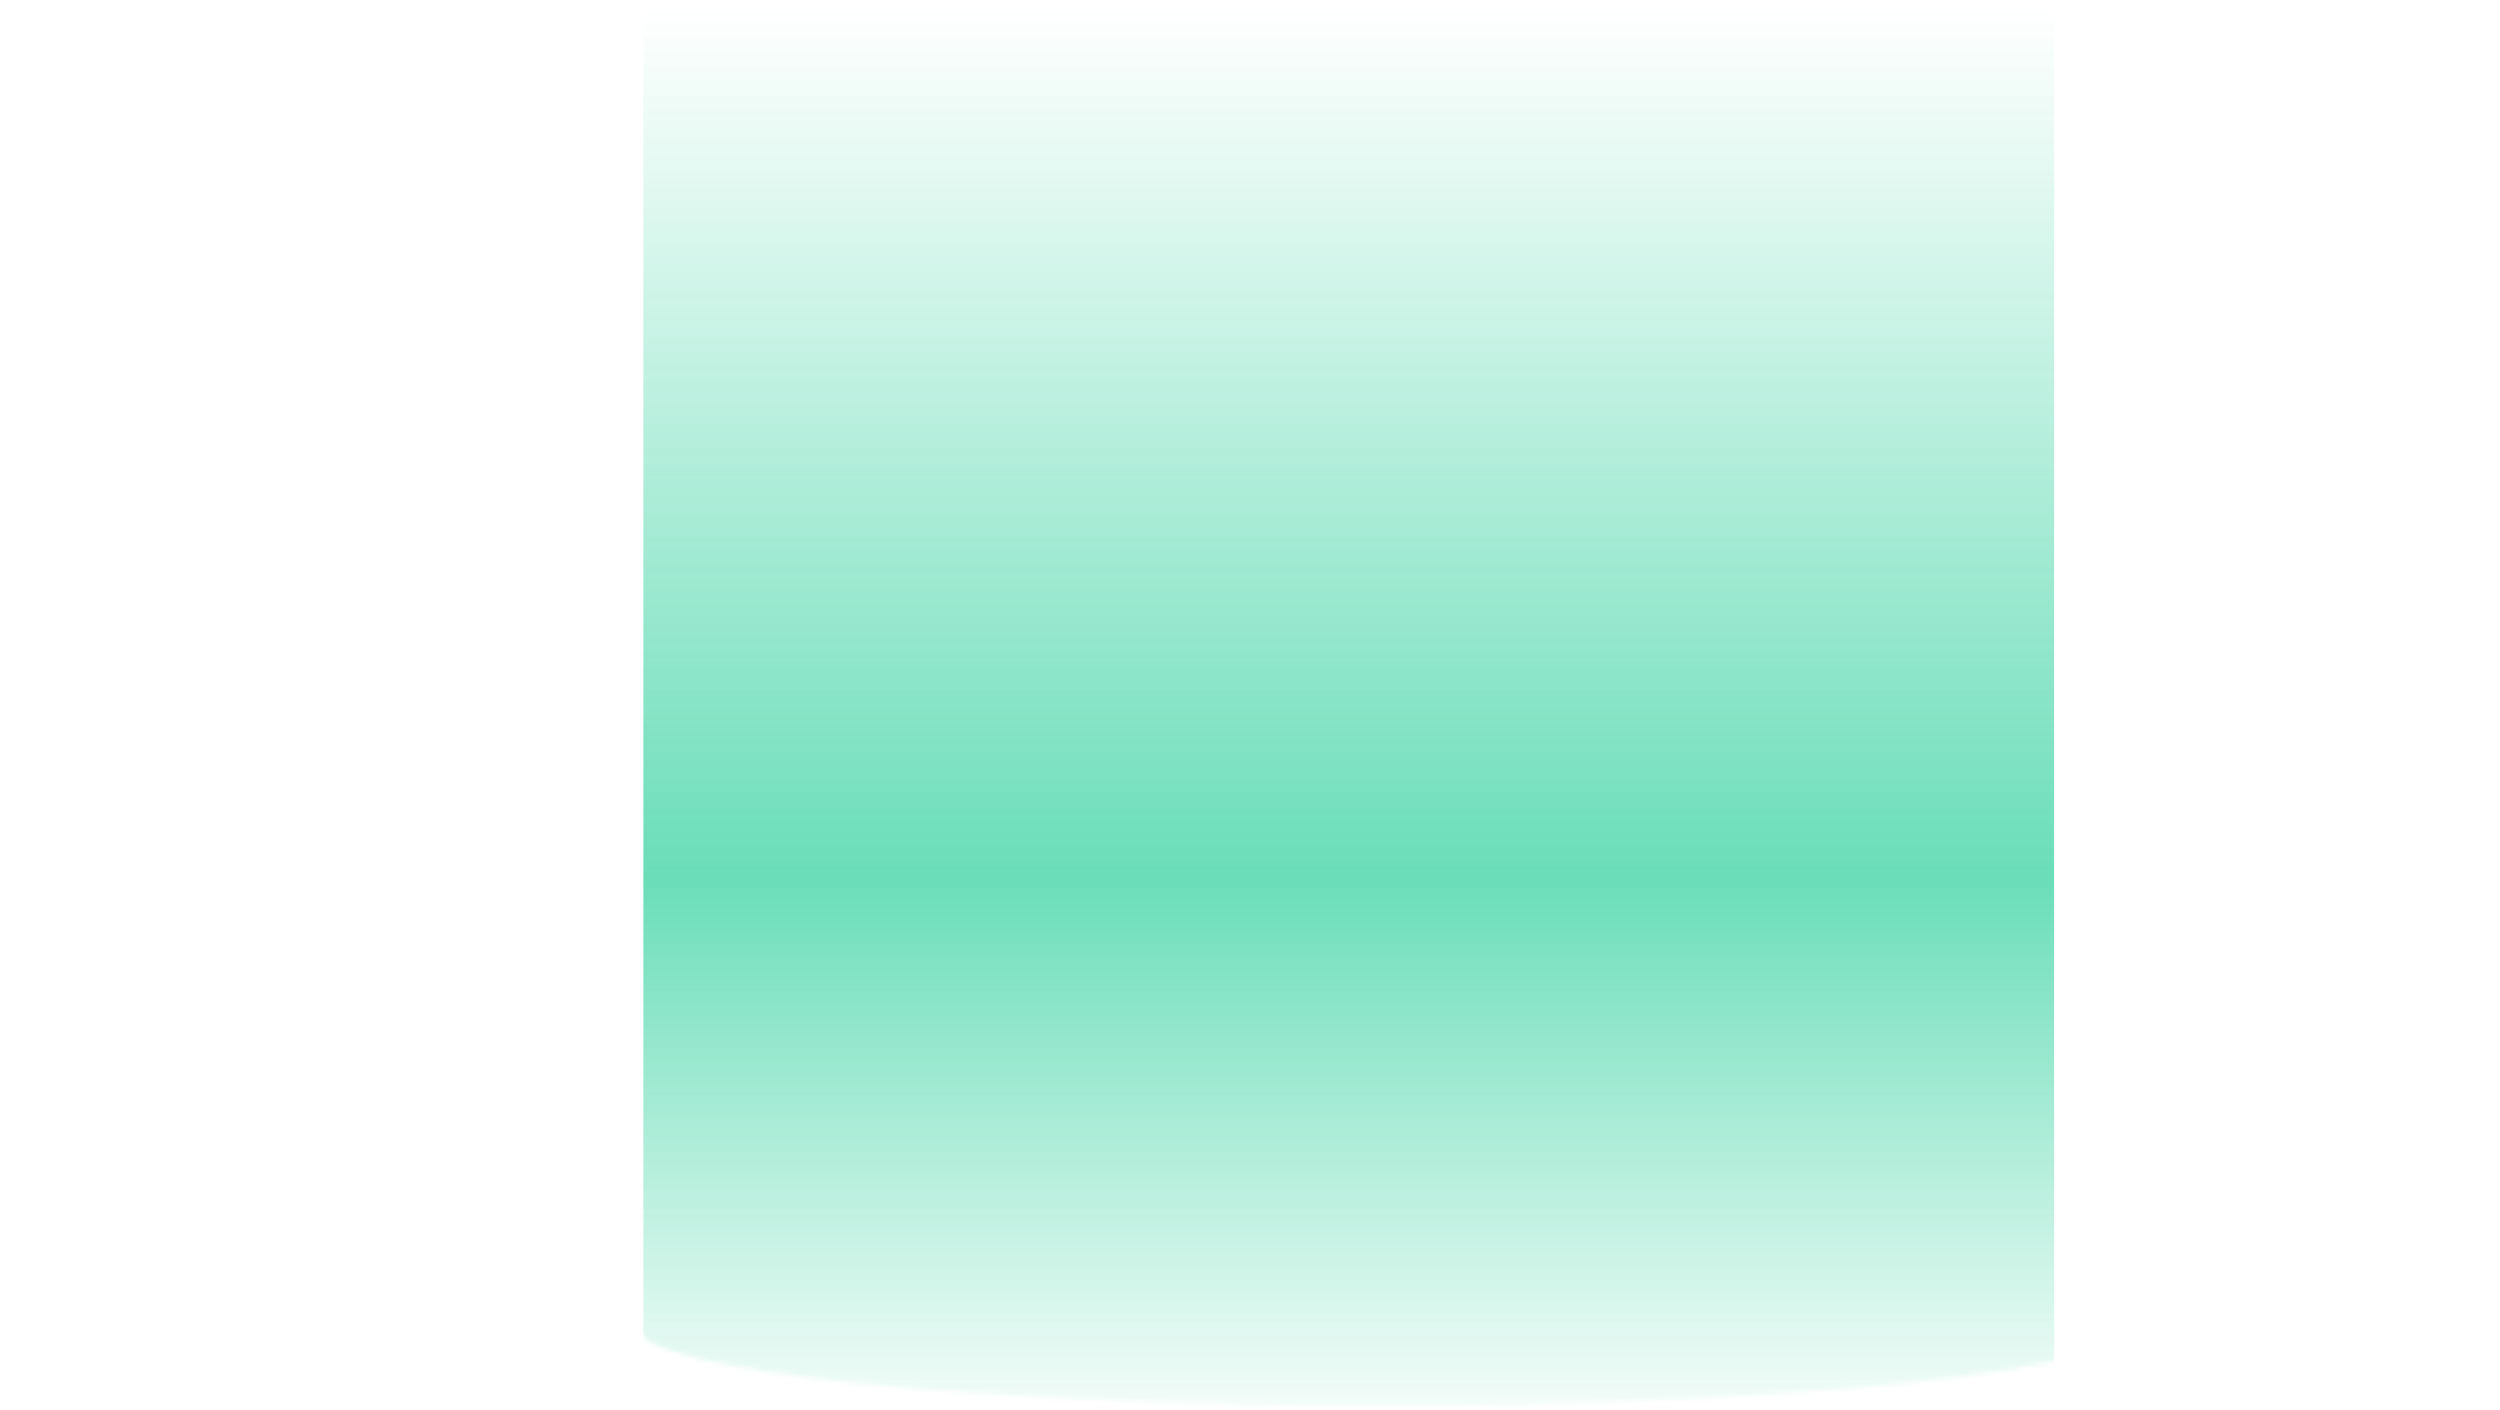 <?xml version="1.0" encoding="UTF-8"?> <svg xmlns="http://www.w3.org/2000/svg" width="516" height="291" viewBox="0 0 516 291" fill="none"> <mask id="mask0_3275_1918" style="mask-type:alpha" maskUnits="userSpaceOnUse" x="0" y="0" width="516" height="291"> <path fill-rule="evenodd" clip-rule="evenodd" d="M515.334 0H0L132.345 272.86C132.026 273.282 131.863 273.709 131.863 274.139C131.863 282.972 200.466 290.132 285.092 290.132C369.718 290.132 438.321 282.972 438.321 274.139C438.321 271.784 433.442 269.547 424.681 267.534L515.334 0Z" fill="#D9D9D9"></path> </mask> <g mask="url(#mask0_3275_1918)"> <g style="mix-blend-mode:hard-light" opacity="0.76"> <rect x="423.963" y="294.659" width="291.175" height="292.787" transform="rotate(-180 423.963 294.659)" fill="url(#paint0_linear_3275_1918)"></rect> </g> </g> <defs> <linearGradient id="paint0_linear_3275_1918" x1="569.551" y1="289.103" x2="569.551" y2="587.446" gradientUnits="userSpaceOnUse"> <stop stop-color="#3BD3A2" stop-opacity="0"></stop> <stop offset="0.399" stop-color="#3BD3A2"></stop> <stop offset="1" stop-color="#3BD3A2" stop-opacity="0"></stop> </linearGradient> </defs> </svg> 